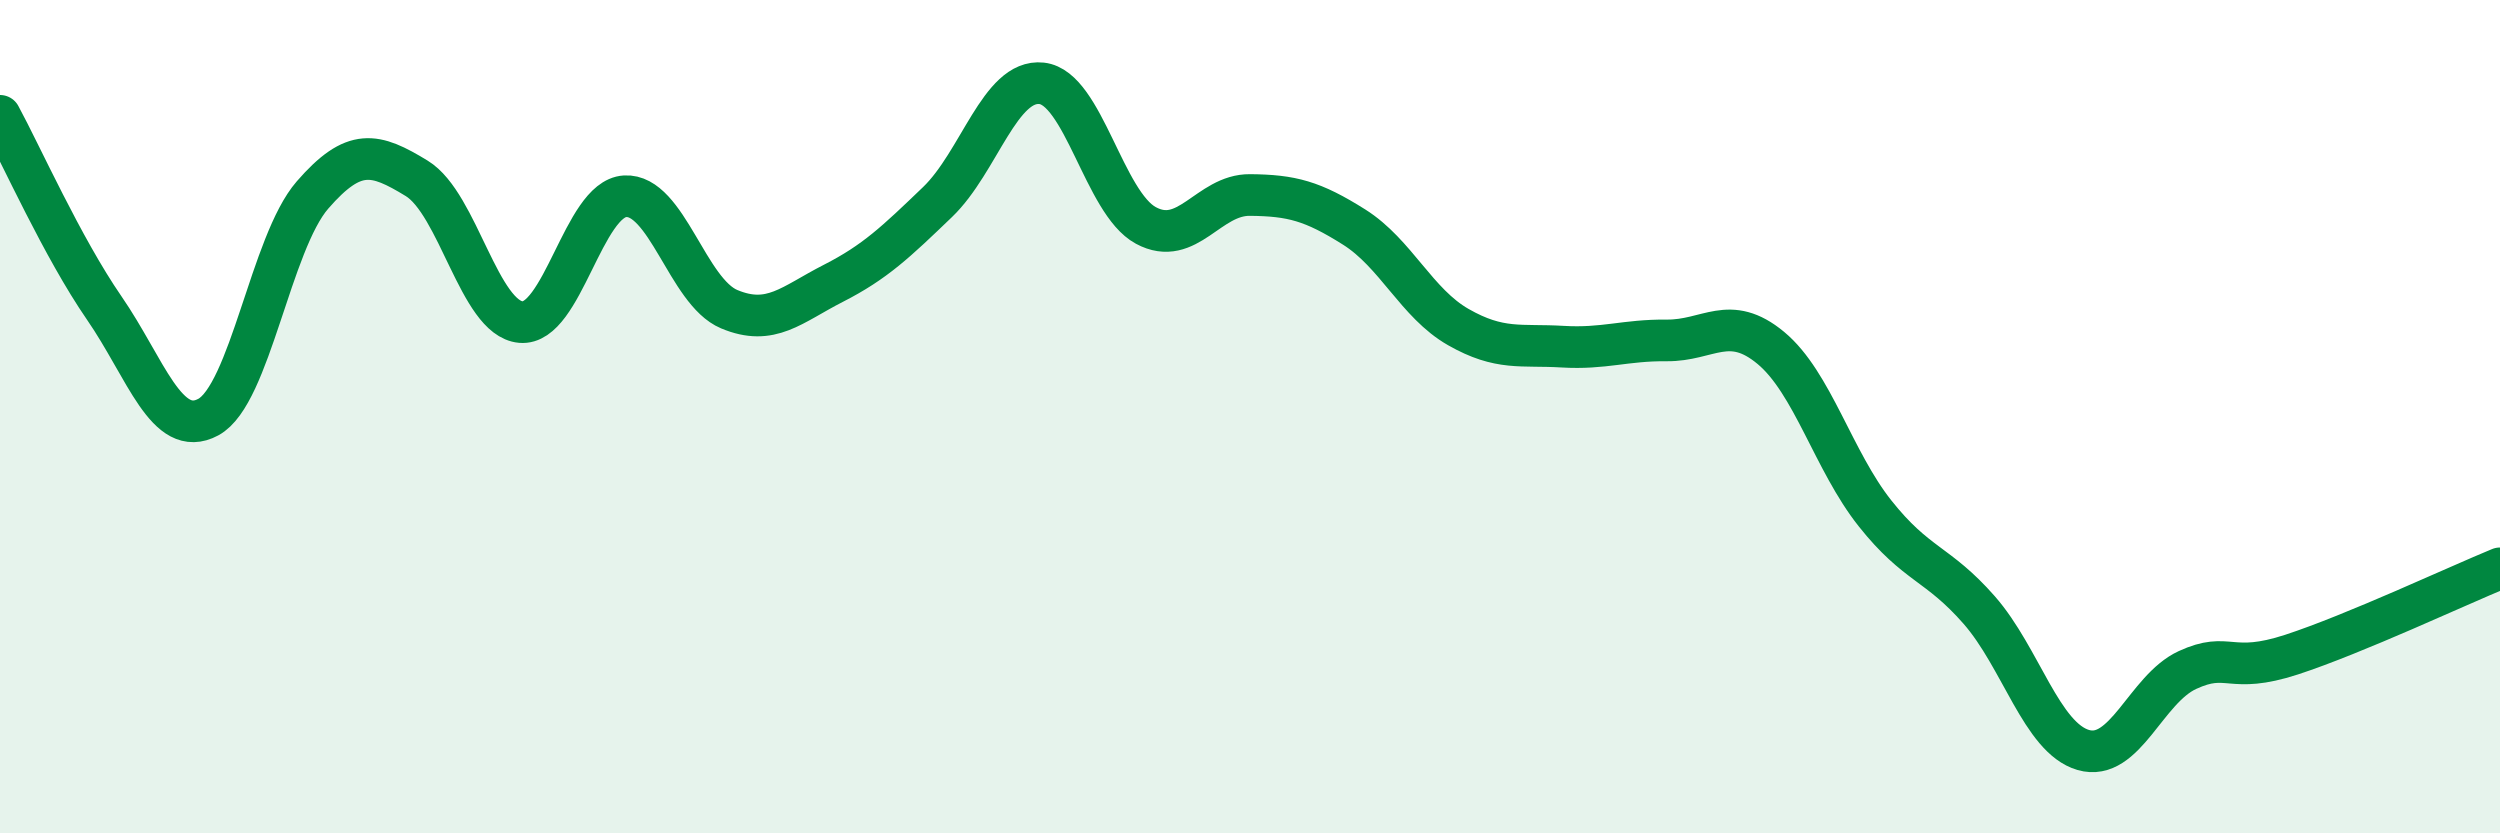 
    <svg width="60" height="20" viewBox="0 0 60 20" xmlns="http://www.w3.org/2000/svg">
      <path
        d="M 0,2.78 C 0.5,3.7 1.5,5.94 2.5,7.39 C 3.5,8.84 4,10.55 5,10.01 C 6,9.47 6.5,5.83 7.5,4.68 C 8.5,3.53 9,3.67 10,4.28 C 11,4.89 11.5,7.64 12.5,7.73 C 13.5,7.82 14,4.77 15,4.71 C 16,4.65 16.5,7 17.5,7.42 C 18.5,7.84 19,7.31 20,6.8 C 21,6.29 21.5,5.81 22.5,4.85 C 23.5,3.89 24,1.89 25,2 C 26,2.11 26.5,4.87 27.5,5.41 C 28.5,5.95 29,4.67 30,4.68 C 31,4.69 31.5,4.82 32.5,5.45 C 33.5,6.08 34,7.28 35,7.85 C 36,8.42 36.5,8.26 37.5,8.32 C 38.5,8.38 39,8.16 40,8.17 C 41,8.18 41.5,7.52 42.5,8.35 C 43.5,9.18 44,11.06 45,12.32 C 46,13.58 46.5,13.5 47.5,14.64 C 48.5,15.78 49,17.71 50,18 C 51,18.29 51.5,16.54 52.5,16.08 C 53.5,15.62 53.5,16.2 55,15.71 C 56.5,15.22 59,14.05 60,13.64L60 20L0 20Z"
        fill="#008740"
        opacity="0.1"
        stroke-linecap="round"
        stroke-linejoin="round"
      />
      <path
        d="M 0,2.78 C 0.5,3.7 1.5,5.94 2.5,7.39 C 3.5,8.84 4,10.55 5,10.01 C 6,9.47 6.5,5.83 7.5,4.68 C 8.5,3.53 9,3.67 10,4.28 C 11,4.89 11.5,7.64 12.5,7.73 C 13.5,7.82 14,4.77 15,4.71 C 16,4.65 16.5,7 17.5,7.42 C 18.5,7.84 19,7.31 20,6.8 C 21,6.29 21.5,5.81 22.5,4.85 C 23.5,3.89 24,1.89 25,2 C 26,2.11 26.5,4.87 27.5,5.41 C 28.5,5.95 29,4.67 30,4.68 C 31,4.69 31.5,4.82 32.5,5.45 C 33.5,6.08 34,7.28 35,7.85 C 36,8.42 36.5,8.26 37.5,8.32 C 38.5,8.38 39,8.16 40,8.17 C 41,8.18 41.5,7.52 42.5,8.35 C 43.5,9.18 44,11.06 45,12.32 C 46,13.58 46.5,13.5 47.5,14.64 C 48.5,15.78 49,17.71 50,18 C 51,18.29 51.5,16.54 52.5,16.08 C 53.5,15.62 53.5,16.2 55,15.71 C 56.5,15.22 59,14.05 60,13.64"
        stroke="#008740"
        stroke-width="1"
        fill="none"
        stroke-linecap="round"
        stroke-linejoin="round"
      />
    </svg>
  